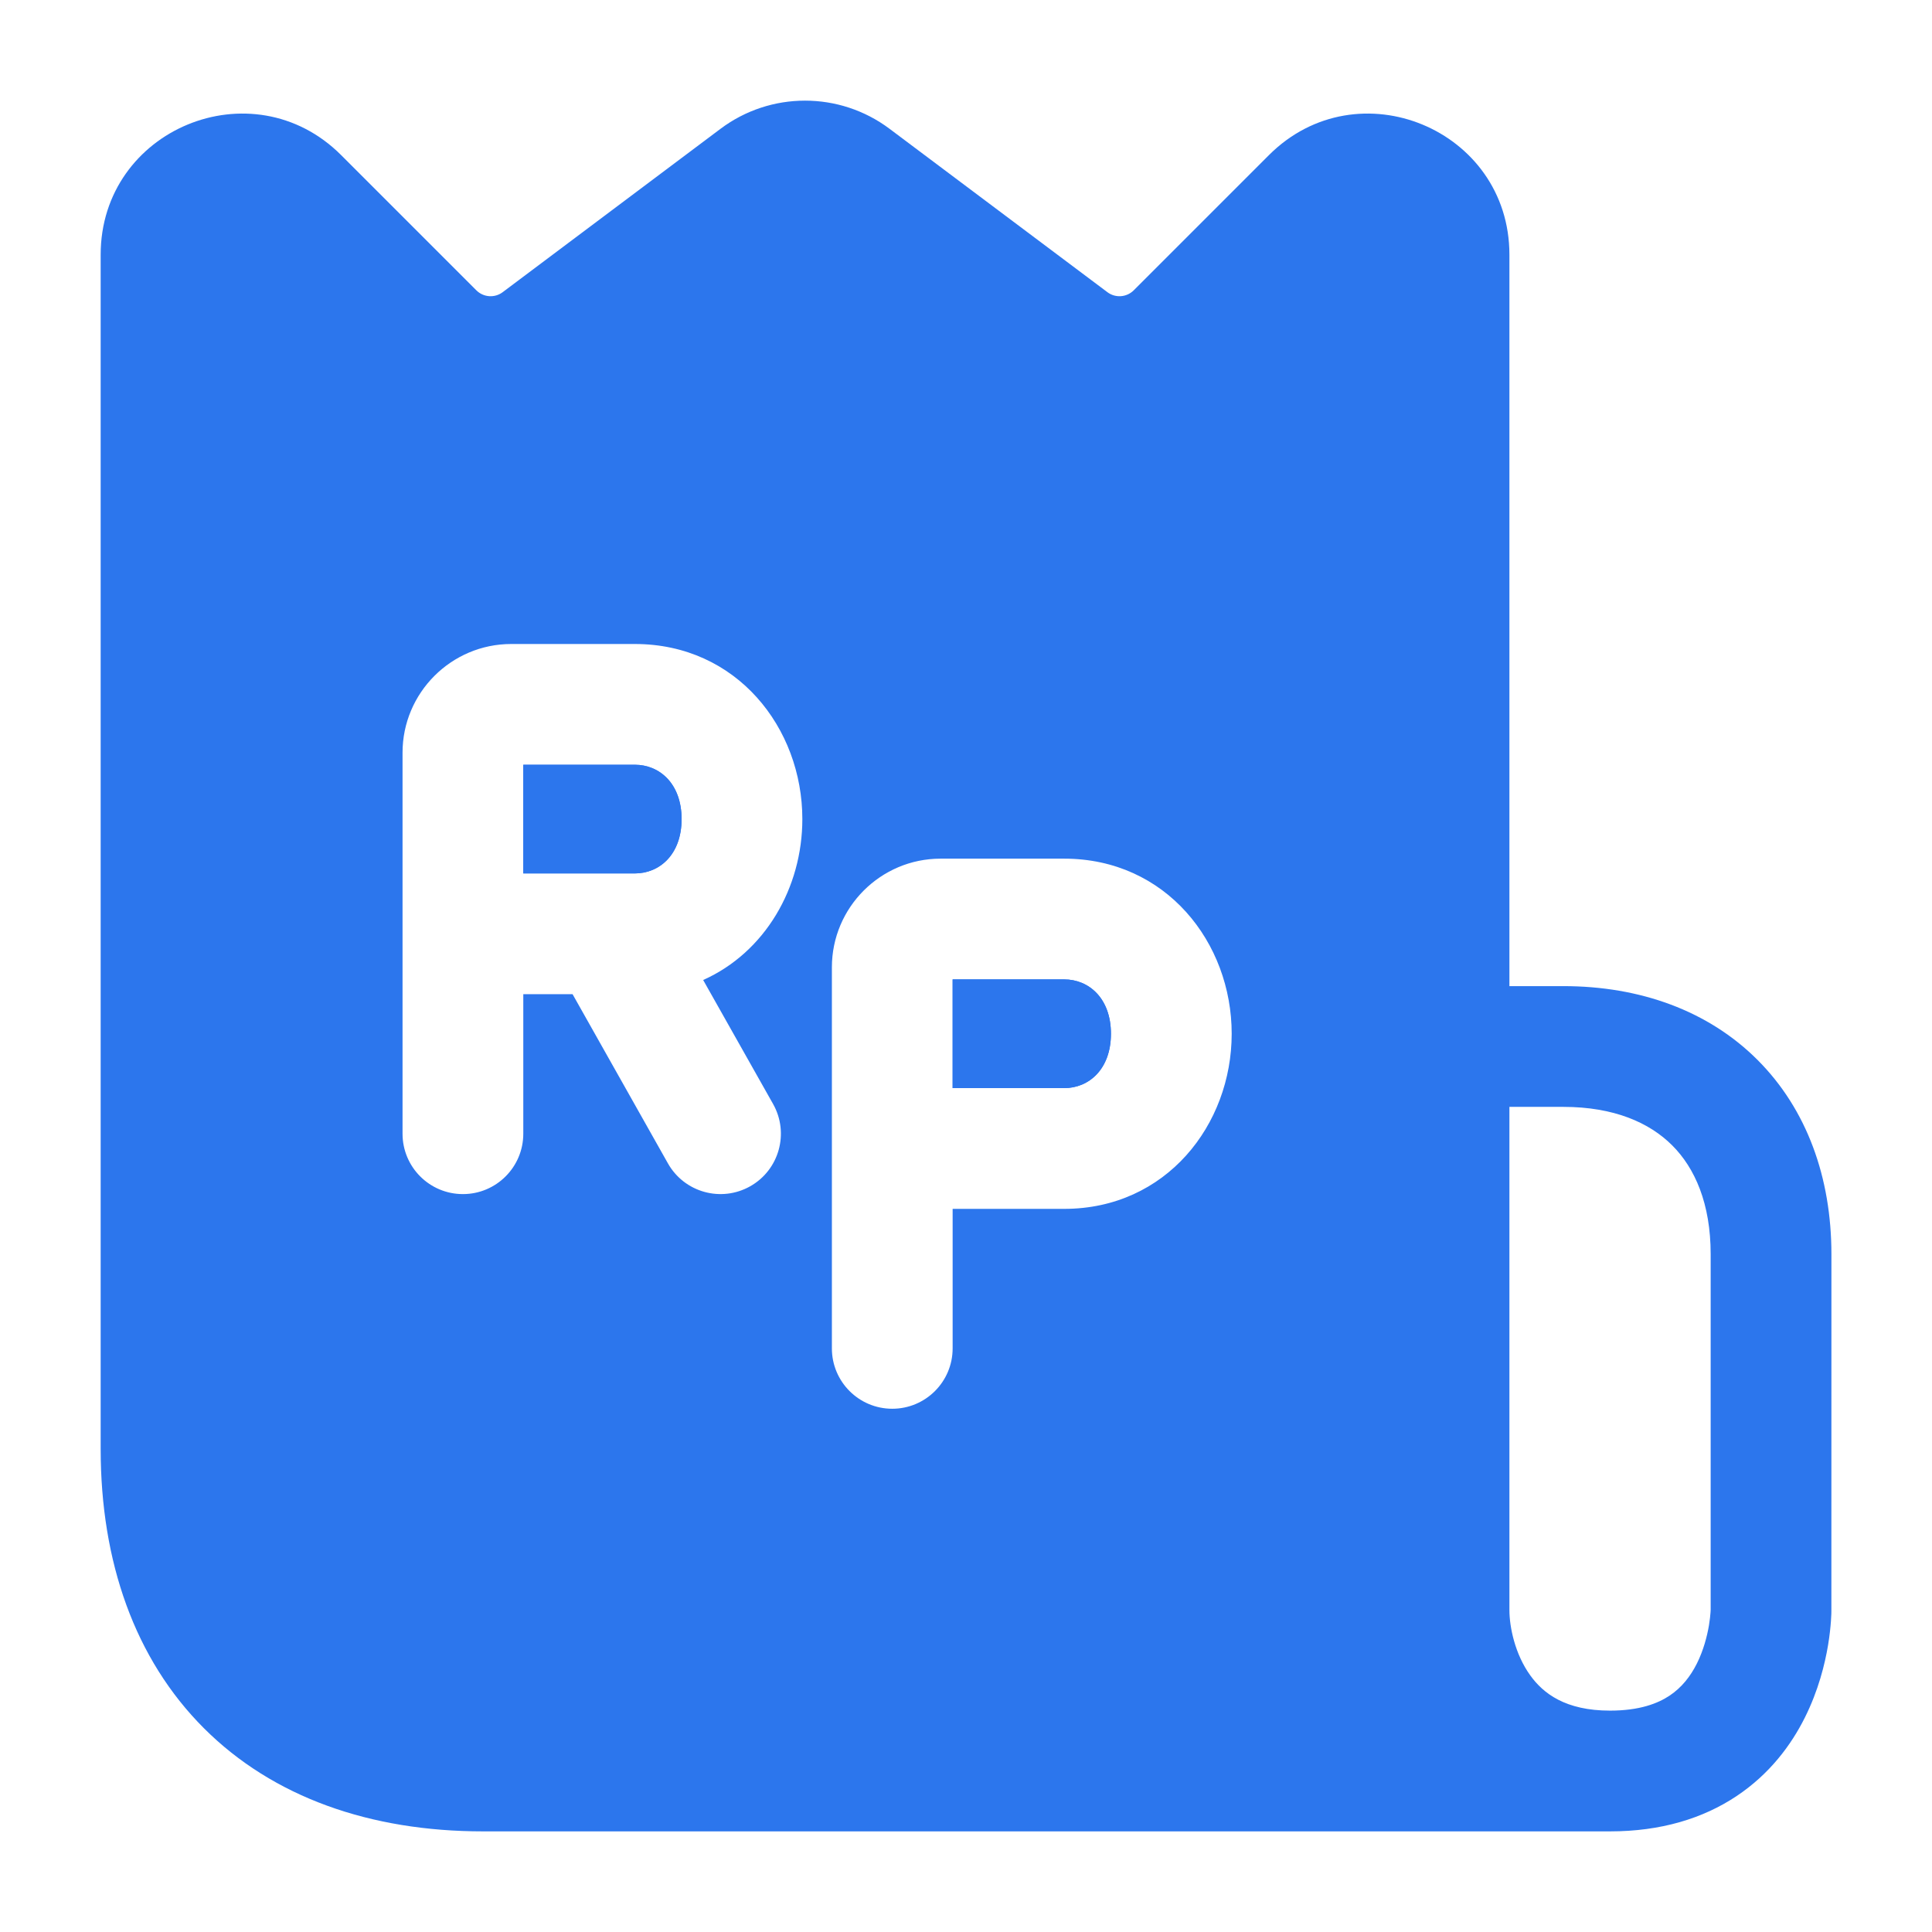 <svg width="48" height="48" viewBox="0 0 48 48" fill="none" xmlns="http://www.w3.org/2000/svg">
<path d="M23.668 27.034V24.333H26.44C27.051 24.333 27.601 24.801 27.601 25.683C27.601 26.566 27.051 27.034 26.44 27.034H23.668Z" fill="#2C76ED"/>
<path d="M13.001 21.7V19H15.773C16.384 19 16.934 19.468 16.934 20.35C16.934 21.232 16.384 21.7 15.773 21.7H15.128C15.109 21.7 15.09 21.7 15.072 21.7H13.001Z" fill="#2C76ED"/>
<path fill-rule="evenodd" clip-rule="evenodd" d="M37.501 24.5L37.501 6.328C37.501 3.21 33.731 1.649 31.526 3.854L28.167 7.213C27.991 7.389 27.712 7.409 27.513 7.259L22.101 3.2C20.857 2.267 19.145 2.267 17.901 3.2L12.489 7.259C12.29 7.409 12.011 7.389 11.835 7.213L8.476 3.854C6.271 1.649 2.501 3.21 2.501 6.328V36C2.501 38.801 3.347 41.217 5.065 42.936C6.784 44.654 9.2 45.5 12.001 45.5H40.001C41.263 45.5 42.31 45.18 43.145 44.623C43.971 44.072 44.504 43.349 44.842 42.671C45.178 41.999 45.339 41.345 45.418 40.871C45.458 40.631 45.478 40.428 45.489 40.279C45.494 40.204 45.497 40.142 45.499 40.095L45.5 40.036L45.501 31.16C45.501 29.259 44.892 27.561 43.666 26.334C42.44 25.108 40.742 24.5 38.841 24.5H37.501ZM38.841 27.5H37.501L37.501 40C37.501 40.427 37.641 41.1 38.018 41.623C38.34 42.071 38.89 42.5 40.001 42.5C40.738 42.5 41.192 42.32 41.481 42.127C41.78 41.928 41.998 41.651 42.159 41.329C42.323 41.001 42.412 40.655 42.459 40.379C42.481 40.244 42.492 40.135 42.497 40.065C42.499 40.031 42.5 40.007 42.501 39.995L42.501 39.99V31.16C42.501 29.901 42.109 29.019 41.545 28.456C40.981 27.892 40.099 27.5 38.841 27.5ZM19.934 20.35C19.934 22.054 19.01 23.66 17.47 24.348L19.208 27.43C19.614 28.152 19.359 29.067 18.638 29.473C17.916 29.88 17.001 29.625 16.594 28.903L14.225 24.7H13.001V28.167C13.001 28.995 12.329 29.667 11.501 29.667C10.672 29.667 10.001 28.995 10.001 28.167V18.7C10.001 17.212 11.213 16 12.701 16H15.773C18.306 16 19.934 18.088 19.934 20.35ZM26.44 30.034H23.668V33.5C23.668 34.328 22.996 35 22.168 35C21.339 35 20.668 34.328 20.668 33.5V24.033C20.668 22.545 21.879 21.333 23.368 21.333H26.44C28.972 21.333 30.601 23.422 30.601 25.683C30.601 27.945 28.972 30.034 26.44 30.034Z" fill="#2C76ED"/>
<path fill-rule="evenodd" clip-rule="evenodd" d="M13.001 19V21.7H15.072C15.09 21.7 15.109 21.7 15.128 21.7H15.773C16.384 21.7 16.934 21.232 16.934 20.35C16.934 19.468 16.384 19 15.773 19H13.001ZM23.668 27.034V24.333H26.44C27.051 24.333 27.601 24.801 27.601 25.683C27.601 26.566 27.051 27.034 26.44 27.034H23.668Z" fill="#2C76ED"/>
</svg>
